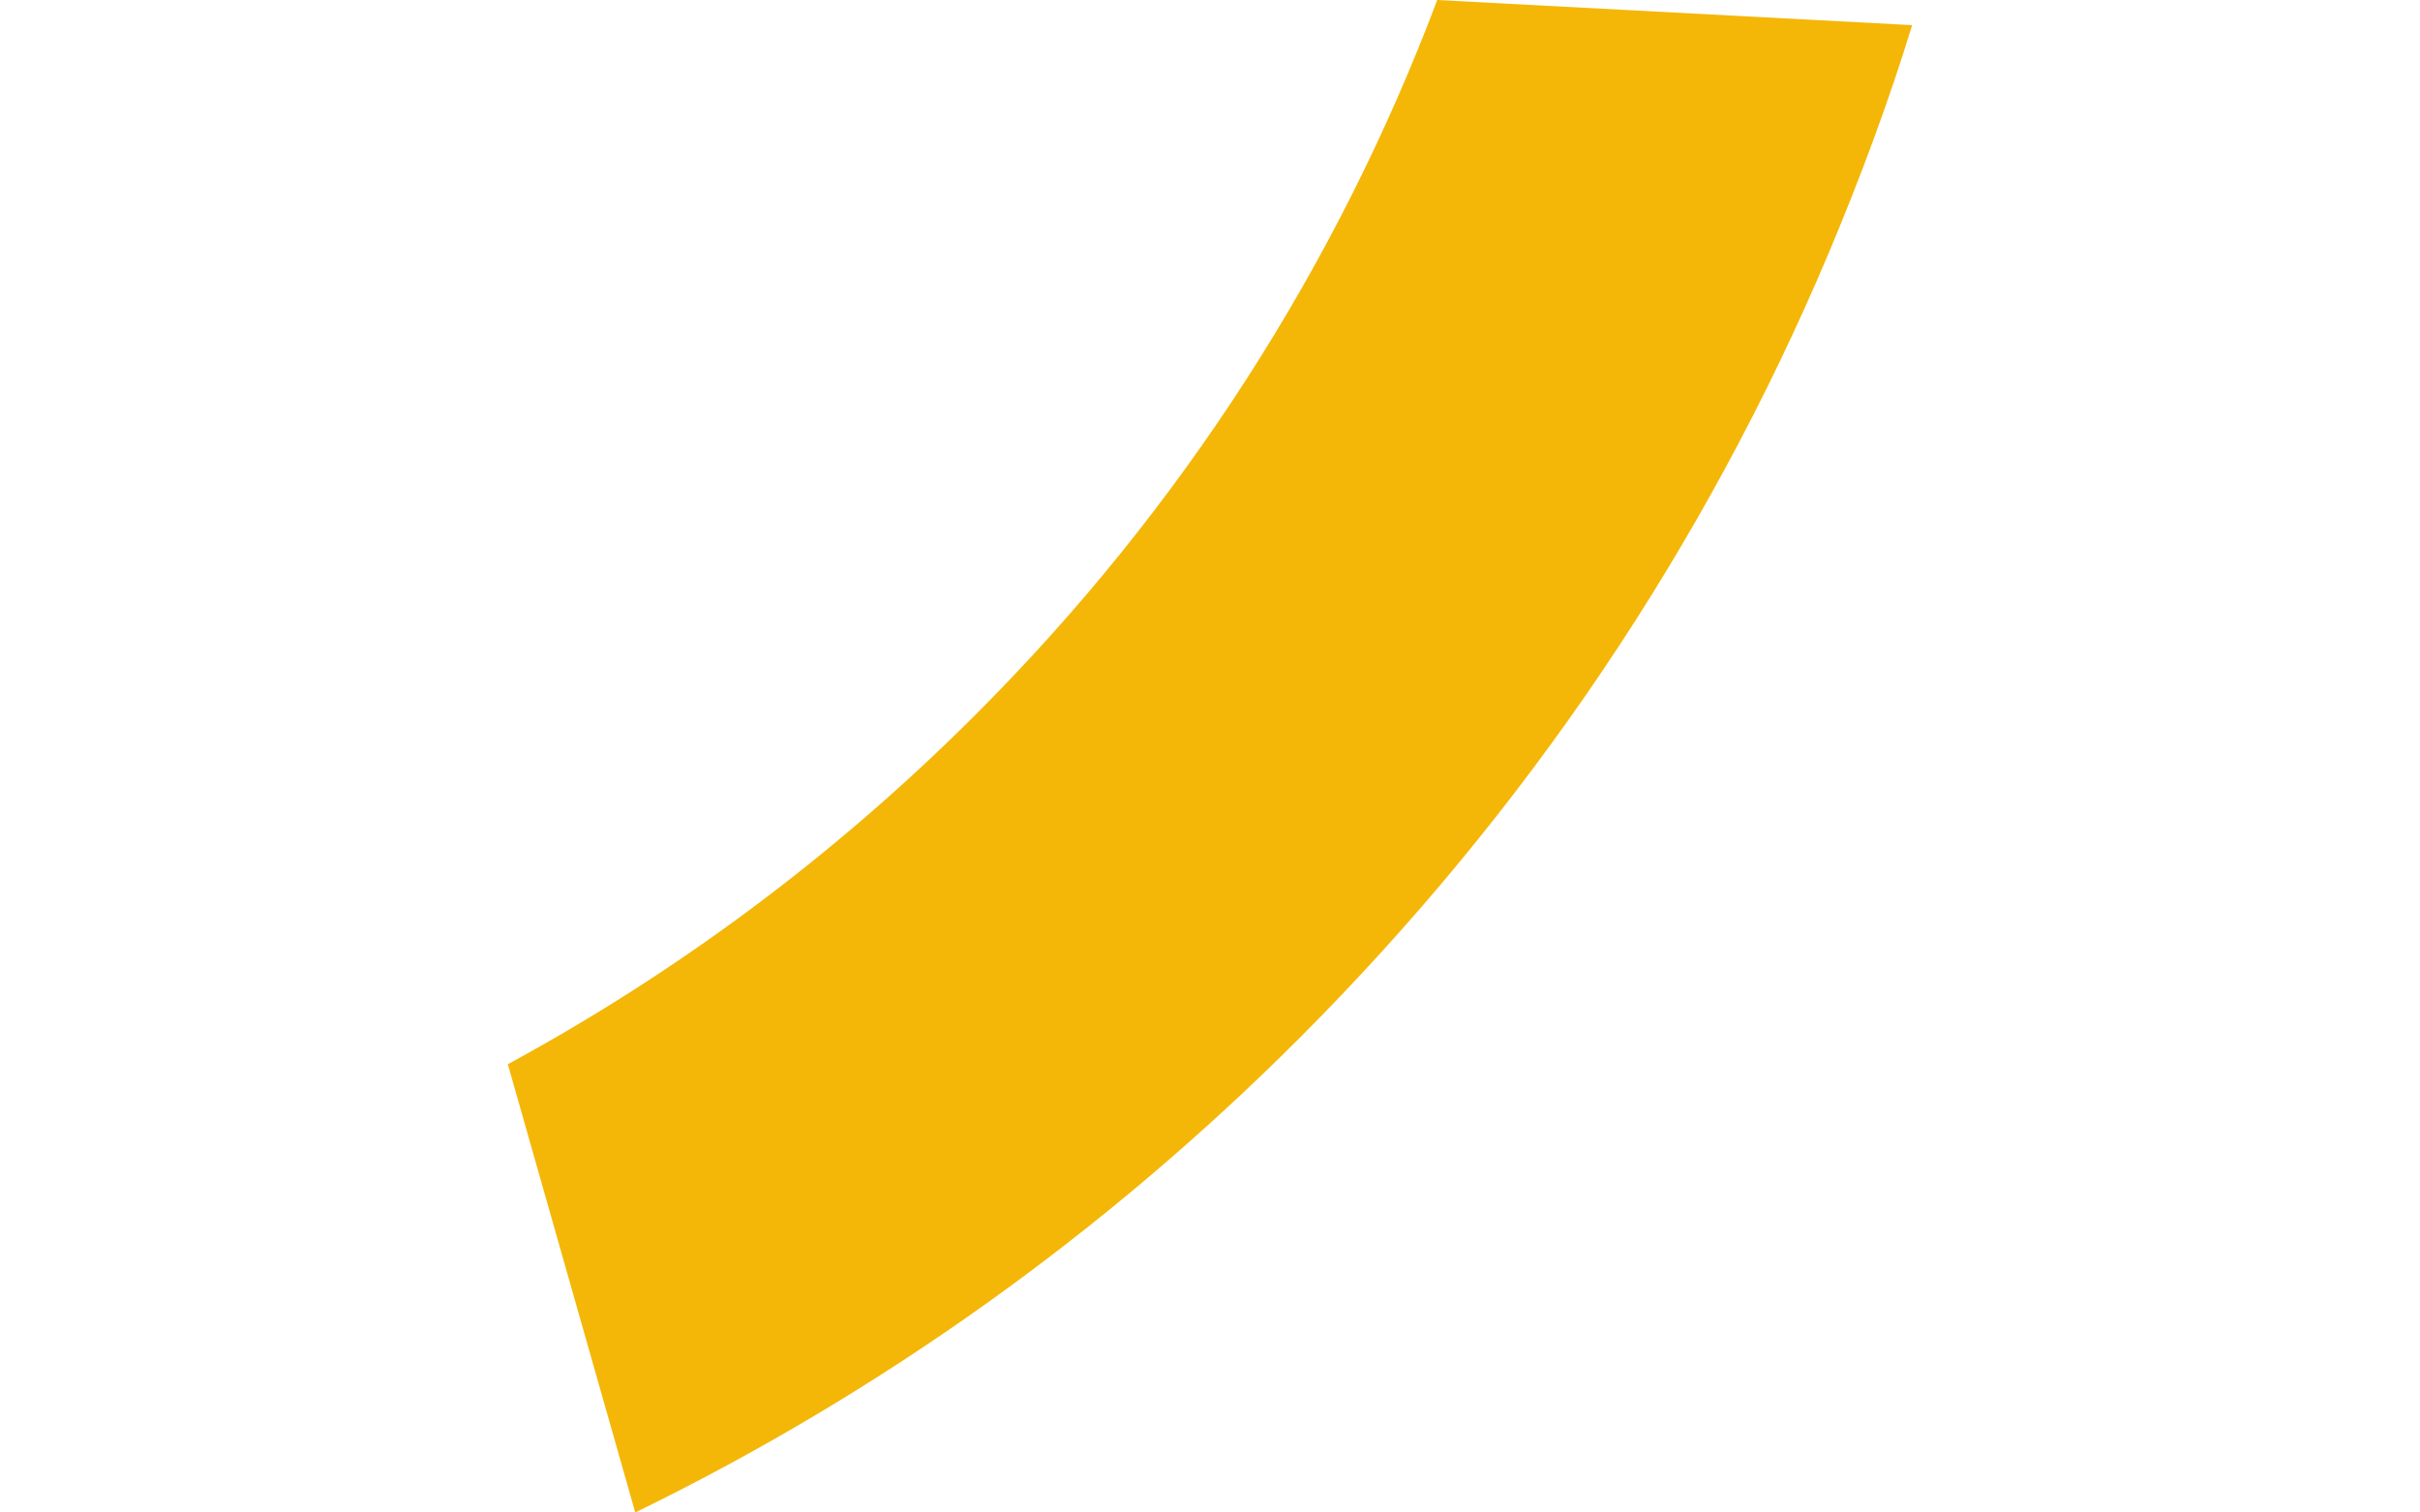 <?xml version="1.0" encoding="utf-8"?>
<!-- Generator: Adobe Illustrator 18.1.1, SVG Export Plug-In . SVG Version: 6.00 Build 0)  -->
<svg version="1.1" id="Calque_1" xmlns="http://www.w3.org/2000/svg" xmlns:xlink="http://www.w3.org/1999/xlink" x="0px" y="0px"
	 viewBox="0 0 1280 800" enable-background="new 0 0 1280 800" xml:space="preserve">
<path fill="#F4B707" d="M515.8,378.2c-74.2,74.2-157.3,135.9-247.2,184.7L336,800c129.8-63.3,248-147.6,351.2-250.8
	C807.3,429,901.7,289.1,967.4,133.5C984,94,998.9,54,1011.4,13.3L760.2,0C707.3,140.3,625.1,269,515.8,378.2z"/>
</svg>
